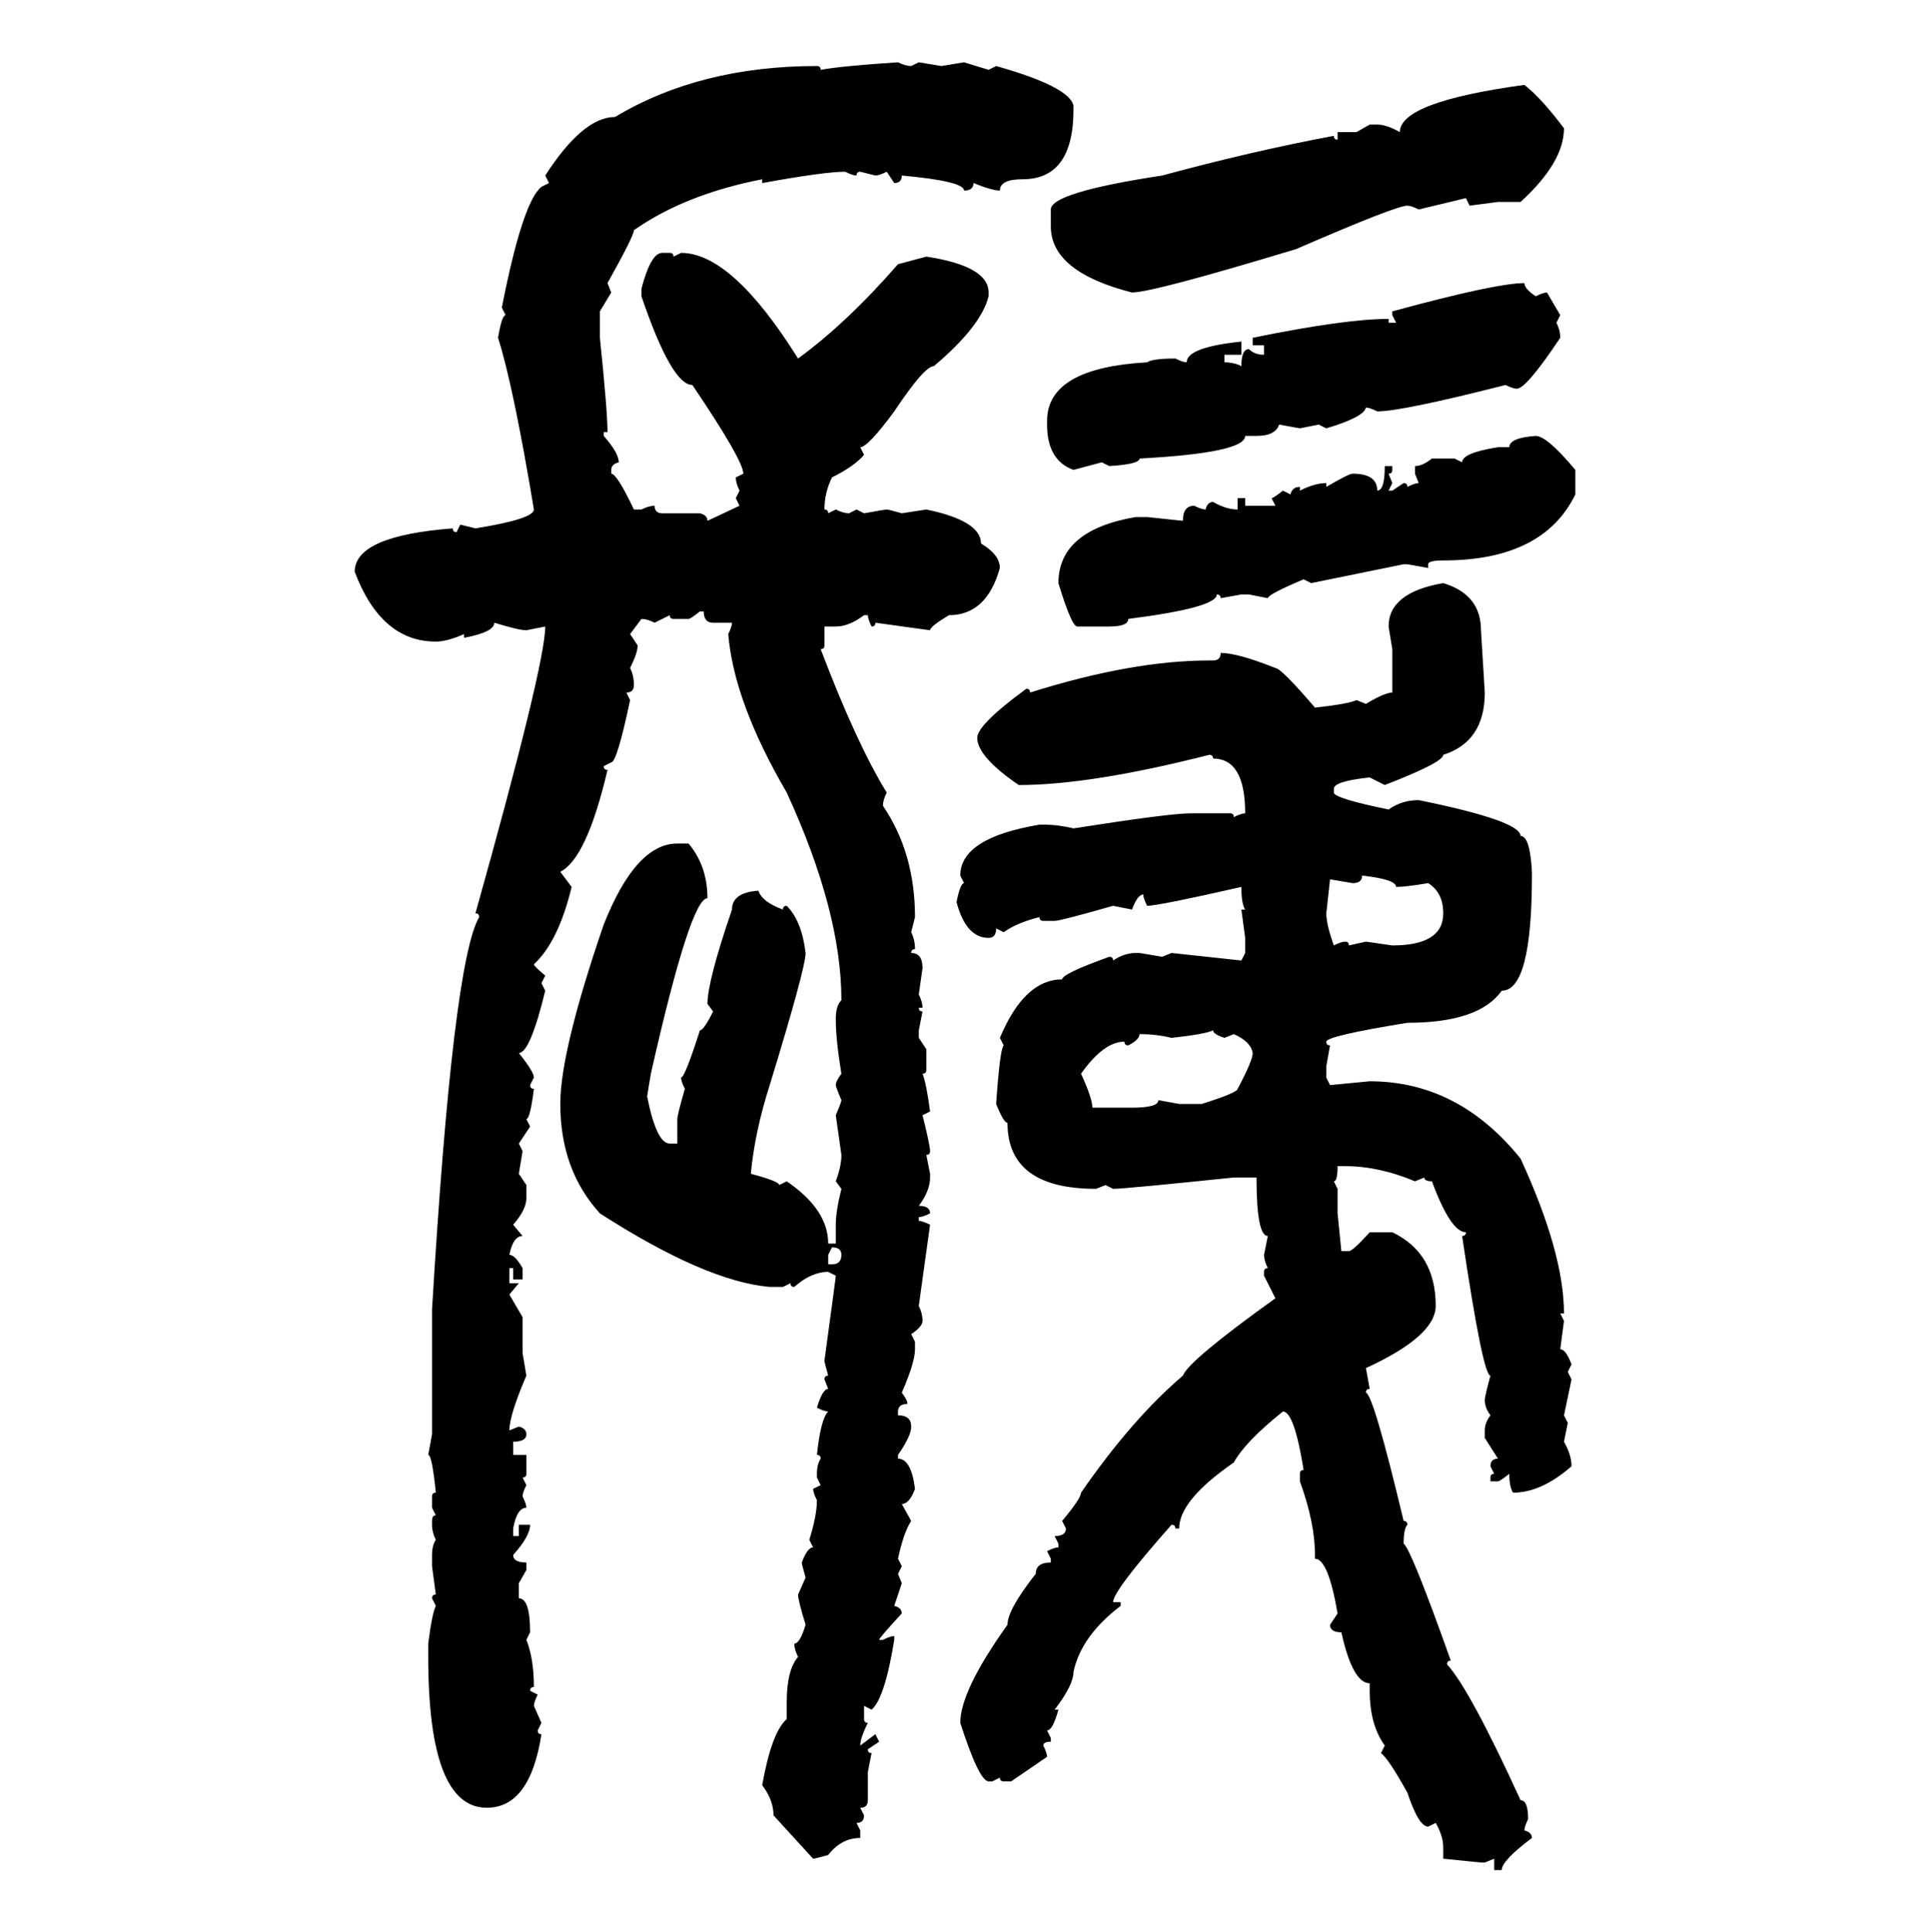 <svg xmlns="http://www.w3.org/2000/svg" xmlns:xlink="http://www.w3.org/1999/xlink" width="299.707" height="300"><path d="M139.45 9.67L139.45 9.67Q140.63 10.25 141.50 10.25L141.50 10.25L142.68 9.67L146.19 10.25L149.71 9.67L153.52 10.84L154.69 10.25Q166.11 13.48 166.70 16.41L166.70 16.41L166.70 16.99Q166.70 27.83 158.79 27.83L158.79 27.83Q155.27 27.83 155.27 29.59L155.27 29.59Q154.10 29.59 151.17 28.42L151.17 28.42Q151.17 29.59 149.71 29.59L149.71 29.59Q149.71 28.13 140.04 27.25L140.04 27.25Q140.04 28.42 138.87 28.42L138.87 28.42L137.70 26.66Q136.52 27.25 135.94 27.25L135.94 27.25L133.59 26.66Q133.01 26.66 133.01 27.25L133.01 27.25Q132.42 27.25 131.25 26.66L131.25 26.66Q128.03 26.66 118.36 28.42L118.36 28.42L118.36 27.83Q106.35 30.18 98.44 35.74L98.44 35.74Q98.44 36.62 94.34 43.95L94.34 43.95L94.92 45.41L93.16 48.34L93.16 52.44Q94.34 63.87 94.34 67.09L94.34 67.09L93.75 67.09L93.75 67.68Q96.09 70.31 96.09 71.78L96.09 71.78Q94.92 72.07 94.92 72.95L94.92 72.95L94.92 73.54Q95.80 73.54 98.44 79.10L98.44 79.10L99.61 79.10Q100.78 78.52 101.66 78.52L101.66 78.52Q101.66 79.69 102.83 79.69L102.83 79.69L108.69 79.69Q109.86 79.98 109.86 80.86L109.86 80.86L114.84 78.52L114.26 77.34L114.84 76.17Q114.26 75 114.26 74.12L114.26 74.12L115.43 73.54Q115.43 71.48 107.52 59.77L107.52 59.77Q104.30 59.77 99.61 46.00L99.61 46.00L99.61 44.82Q101.07 39.26 102.83 39.26L102.83 39.26L104.00 39.26Q104.59 39.26 104.59 39.84L104.59 39.84L105.76 39.26Q113.67 39.26 123.93 55.66L123.93 55.66Q131.54 50.10 139.45 41.02L139.45 41.02L143.85 39.84Q153.52 41.31 153.52 45.41L153.52 45.41L153.52 46.00Q152.34 50.68 145.02 56.84L145.02 56.84Q143.55 56.84 138.87 63.87L138.87 63.87Q134.77 69.43 133.59 69.43L133.59 69.43L134.18 70.61Q132.71 72.36 129.20 74.12L129.20 74.12Q128.03 76.46 128.03 79.10L128.03 79.10Q128.61 79.10 128.61 79.69L128.61 79.69L129.79 79.10Q130.96 79.69 131.84 79.69L131.84 79.69L133.01 79.10L134.18 79.69Q137.40 79.10 137.70 79.10L137.70 79.10Q137.99 79.10 140.04 79.69L140.04 79.69L143.85 79.10Q152.34 80.86 152.34 84.38L152.34 84.38Q155.27 86.13 155.27 88.18L155.27 88.18Q153.22 95.51 147.36 95.51L147.36 95.51Q144.43 97.27 144.43 97.85L144.43 97.85L135.94 96.68Q135.94 97.27 135.35 97.27L135.35 97.27Q134.77 96.09 134.77 95.51L134.77 95.51L134.18 95.51Q131.84 97.27 129.79 97.27L129.79 97.27L128.03 97.27L128.03 100.20Q128.03 100.78 127.44 100.78L127.44 100.78Q133.01 115.43 137.70 123.05L137.70 123.05Q137.11 124.22 137.11 125.10L137.11 125.10Q142.09 132.42 142.09 142.38L142.09 142.38L141.50 144.73Q142.09 145.90 142.09 147.36L142.09 147.36Q141.50 147.36 141.50 147.95L141.50 147.95Q143.26 147.95 143.26 150.29L143.26 150.29L142.68 154.39Q143.26 155.57 143.26 156.45L143.26 156.45L142.68 156.45Q142.68 157.03 143.26 157.03L143.26 157.03L142.68 159.96L142.68 161.13L143.85 162.89L143.85 166.11Q143.85 166.70 143.26 166.70L143.26 166.70Q143.85 168.16 144.43 172.56L144.43 172.56L143.26 173.14Q144.43 177.83 144.43 178.71L144.43 178.71Q144.43 179.30 143.85 179.30L143.85 179.30L144.43 182.23L144.43 182.81Q144.43 184.86 142.68 187.21L142.68 187.21Q144.43 187.21 144.43 188.38L144.43 188.38Q143.26 188.96 142.68 188.96L142.68 188.96L142.68 189.55Q143.26 189.55 144.43 190.14L144.43 190.14L142.68 202.73Q143.26 203.91 143.26 205.08L143.26 205.08Q143.26 205.96 141.50 207.13L141.50 207.13L142.09 208.30L142.09 209.47Q142.09 211.52 140.04 216.21L140.04 216.21Q140.92 217.38 140.92 217.97L140.92 217.97Q139.45 217.97 139.45 219.14L139.45 219.14L139.45 219.73Q141.50 219.73 141.50 221.48L141.50 221.48Q141.50 222.95 139.45 225.88L139.45 225.88L139.45 226.46Q141.50 226.46 142.09 231.15L142.09 231.15Q141.21 233.50 140.04 233.50L140.04 233.50L141.50 236.13Q140.33 237.89 139.45 241.99L139.45 241.99L140.04 243.16L139.45 244.34L140.04 245.80L138.87 249.32Q140.04 249.61 140.04 250.49L140.04 250.49Q136.52 254.30 136.52 254.59L136.52 254.59L137.11 254.59Q138.28 254.00 138.87 254.00L138.87 254.00L138.87 254.59Q137.40 263.67 135.35 265.43L135.35 265.43L134.18 264.84L134.18 266.89Q134.18 267.48 134.77 267.48L134.77 267.48Q133.59 269.82 133.59 271.00L133.59 271.00L135.94 269.24L136.52 270.41L134.77 271.58Q134.77 272.17 135.35 272.17L135.35 272.17L134.77 275.10L134.77 279.49Q134.77 280.66 133.59 280.66L133.59 280.66L134.18 281.84Q134.18 283.01 133.01 283.01L133.01 283.01L133.59 284.18L133.59 285.35Q130.66 285.35 128.61 287.99L128.61 287.99Q126.56 288.57 126.27 288.57L126.27 288.57L120.12 281.84Q120.12 279.49 118.36 277.15L118.36 277.15Q119.82 268.95 122.17 266.89L122.17 266.89L122.17 264.26Q122.17 259.28 123.93 257.23L123.93 257.23Q123.34 256.05 123.34 255.18L123.34 255.18Q124.22 255.18 125.10 252.25L125.10 252.25Q123.93 248.44 123.93 247.56L123.93 247.56L125.10 244.92Q124.51 242.87 124.51 242.58L124.51 242.58Q125.39 240.23 126.27 240.23L126.27 240.23L125.68 239.06Q126.86 235.25 126.86 232.91L126.86 232.91Q126.27 231.74 126.27 231.15L126.27 231.15L127.44 230.57L126.86 229.39L126.86 228.81Q126.86 227.34 127.44 226.46L127.44 226.46Q127.44 225.88 126.86 225.88L126.86 225.88Q127.44 220.31 128.61 219.14L128.61 219.14Q128.03 219.14 126.86 218.55L126.86 218.55Q127.73 215.63 128.61 215.63L128.61 215.63L128.03 214.16Q128.03 213.57 128.61 213.57L128.61 213.57Q128.03 211.52 128.03 211.23L128.03 211.23Q129.79 198.34 129.79 198.05L129.79 198.05L128.61 197.46Q125.98 197.46 123.34 199.80L123.34 199.80Q122.75 199.80 122.75 199.22L122.75 199.22L121.58 199.80L119.53 199.80Q109.57 198.93 93.16 188.38L93.16 188.38Q87.01 181.64 87.01 171.39L87.01 171.39Q87.01 163.18 93.75 143.55L93.75 143.55Q98.73 130.96 105.18 130.96L105.18 130.96L106.93 130.96Q109.86 134.47 109.86 139.45L109.86 139.45Q107.23 139.45 101.07 166.70L101.07 166.70L100.49 170.21Q101.95 177.54 104.00 177.54L104.00 177.54L105.18 177.54L105.18 173.73Q105.18 173.14 106.35 169.04L106.35 169.04Q105.76 167.87 105.76 167.29L105.76 167.29Q106.35 167.29 108.69 159.96L108.69 159.96Q109.28 159.96 110.74 157.03L110.74 157.03L109.86 155.86Q109.86 152.34 113.67 141.21L113.67 141.21Q113.67 138.57 117.77 138.28L117.77 138.28Q118.36 140.04 121.58 141.21L121.58 141.21Q121.58 140.63 122.17 140.63L122.17 140.63Q124.51 142.97 125.10 147.95L125.10 147.95Q125.10 150.29 119.53 168.46L119.53 168.46Q117.19 175.78 116.60 182.23L116.60 182.23Q121.00 183.40 121.00 183.98L121.00 183.98L122.17 183.40Q128.61 187.79 128.61 193.07L128.61 193.07L129.79 193.07L129.79 190.14Q129.79 188.09 130.66 184.57L130.66 184.57L129.79 183.40Q130.66 181.05 130.66 179.30L130.66 179.30L129.79 173.14Q130.66 171.09 130.66 170.80L130.66 170.80Q129.79 168.75 129.79 168.46L129.79 168.46Q129.79 167.87 130.66 166.70L130.66 166.70Q129.79 161.43 129.79 158.20L129.79 158.20Q129.79 156.15 130.66 155.27L130.66 155.27Q130.66 141.50 122.17 123.05L122.17 123.05Q113.96 108.98 113.09 98.44L113.09 98.44Q113.67 97.27 113.67 96.68L113.67 96.68L110.74 96.68Q109.28 96.68 109.28 94.92L109.28 94.92L108.69 94.92Q107.23 96.09 106.93 96.09L106.93 96.09L104.59 96.09Q104.00 96.09 104.00 95.51L104.00 95.51L101.66 96.68Q100.49 96.09 99.61 96.09L99.61 96.09L97.85 98.44L99.02 100.20Q99.02 101.37 97.85 103.71L97.85 103.71Q98.44 104.88 98.44 106.35L98.44 106.35Q98.44 107.52 97.27 107.52L97.27 107.52L97.85 108.69Q95.80 118.36 94.92 118.36L94.92 118.36L93.75 118.95Q93.75 119.53 94.34 119.53L94.34 119.53Q91.11 133.30 87.01 135.35L87.01 135.35L88.77 137.70Q86.72 146.19 82.91 149.71L82.91 149.71Q82.91 150 84.67 151.46L84.67 151.46L84.08 152.64L84.67 153.81Q82.32 163.48 80.57 163.48L80.57 163.48Q82.91 166.41 82.91 167.29L82.91 167.29L82.32 168.46Q82.32 169.04 82.91 169.04L82.91 169.04Q82.32 173.73 81.74 173.73L81.74 173.73L82.32 174.90L80.57 177.54L81.15 178.71L80.57 182.23L81.74 183.98L81.74 186.04Q81.74 187.79 79.69 190.14L79.69 190.14L81.15 191.89Q79.69 191.89 79.10 194.82L79.10 194.82Q79.98 194.82 81.15 196.88L81.15 196.88L81.15 198.63L79.69 198.63L79.69 196.88L79.10 196.88L79.10 199.22L80.57 199.22L79.10 200.98L81.15 204.49L81.15 210.06L81.74 213.57Q79.10 219.73 79.10 222.07L79.10 222.07L80.57 221.48Q81.74 221.78 81.74 222.66L81.74 222.66Q81.74 223.83 79.69 223.83L79.69 223.83L79.69 225.88L81.74 225.88L81.74 228.81Q81.74 229.39 81.15 229.39L81.15 229.39L81.74 230.57Q81.15 231.74 81.15 232.32L81.15 232.32Q81.74 233.50 81.74 234.08L81.74 234.08Q80.27 234.08 79.69 237.30L79.69 237.30L79.69 238.48L80.57 238.48L80.57 236.72L82.32 236.72Q82.32 238.48 79.69 241.41L79.69 241.41Q79.69 242.58 81.74 242.58L81.74 242.58L81.74 243.75L80.57 245.80L80.57 248.14Q82.32 248.14 82.32 253.42L82.32 253.42L81.74 254.59Q82.91 257.52 82.91 261.91L82.91 261.91Q82.32 261.91 82.32 262.50L82.32 262.50L83.50 263.09Q82.91 264.26 82.91 264.84L82.91 264.84L84.08 267.48L83.50 268.65Q83.50 269.24 84.08 269.24L84.08 269.24Q82.32 280.66 75.59 280.66L75.59 280.66Q66.50 280.66 66.50 257.23L66.50 257.23L66.50 255.18Q67.09 250.49 67.68 249.32L67.68 249.32L67.09 248.14Q67.09 247.56 67.68 247.56L67.68 247.56L67.09 243.16L67.09 241.41Q67.09 239.94 67.68 239.06L67.68 239.06Q67.09 237.89 67.09 236.72L67.09 236.72L67.09 236.13Q67.09 235.25 67.68 235.25L67.68 235.25L67.09 234.08L67.09 232.32Q67.09 231.74 67.68 231.74L67.68 231.74Q67.09 225.88 66.50 225.88L66.50 225.88L67.09 222.66L67.09 203.32Q70.31 149.41 74.41 142.38L74.41 142.38Q74.41 141.80 73.83 141.80L73.83 141.80Q84.67 103.13 84.67 97.27L84.67 97.27L81.74 97.85Q80.57 97.85 76.76 96.68L76.76 96.68Q76.76 98.14 72.07 99.02L72.07 99.02L72.07 98.44Q69.43 99.61 67.68 99.61L67.68 99.61Q59.18 99.61 55.08 88.77L55.08 88.77Q55.08 83.20 70.31 82.03L70.31 82.03Q70.31 82.62 70.90 82.62L70.90 82.62L71.48 81.45L73.83 82.03Q82.91 80.57 82.91 79.10L82.91 79.10Q79.69 59.77 77.34 52.44L77.34 52.44Q77.93 48.93 78.52 48.93L78.52 48.93L77.93 47.75Q81.15 31.35 84.08 29.00L84.08 29.00L85.25 28.42L84.67 27.25Q90.53 18.16 95.51 18.16L95.51 18.16Q108.69 10.25 126.86 10.25L126.86 10.25Q127.44 10.25 127.44 10.84L127.44 10.84Q130.66 10.25 139.45 9.67ZM236.72 13.18L236.72 13.18Q239.36 15.23 242.87 19.92L242.87 19.92Q242.87 25.20 236.13 31.35L236.13 31.35L232.62 31.35L228.22 31.93L227.64 30.76L220.31 32.52Q219.14 31.93 218.55 31.93L218.55 31.93Q216.80 31.93 201.27 38.67L201.27 38.67Q179.00 45.41 175.78 45.41L175.78 45.41Q163.18 42.19 163.18 35.16L163.18 35.16L163.18 32.52Q163.18 29.88 180.47 27.25L180.47 27.25Q194.53 23.44 207.13 21.09L207.13 21.09Q207.13 21.68 207.71 21.68L207.71 21.68L207.71 20.51L210.64 20.51L212.70 19.34L213.87 19.34Q215.33 19.34 217.38 20.51L217.38 20.51Q217.38 15.82 236.72 13.18ZM236.72 43.95L236.72 43.95Q236.72 44.82 238.48 46.00L238.48 46.00Q239.65 45.41 240.23 45.41L240.23 45.41L242.29 48.93L241.70 50.10Q242.29 51.27 242.29 52.44L242.29 52.44Q237.01 60.35 235.55 60.35L235.55 60.35Q234.96 60.35 233.79 59.77L233.79 59.77Q217.68 63.87 213.87 63.87L213.87 63.87Q212.70 63.28 212.11 63.28L212.11 63.28Q211.82 64.75 205.96 66.50L205.96 66.50L204.79 65.92L201.86 66.50L198.63 65.92Q198.05 67.68 195.12 67.68L195.12 67.68L193.36 67.68Q193.36 70.31 176.95 71.19L176.95 71.19Q176.95 72.07 172.27 72.36L172.27 72.36L171.09 71.78L166.70 72.95Q162.60 71.48 162.60 65.92L162.60 65.92L162.60 65.33Q162.60 57.13 178.13 56.25L178.13 56.25Q179.00 55.66 182.52 55.66L182.52 55.66Q183.69 56.25 184.28 56.25L184.28 56.25Q184.28 53.91 192.77 53.03L192.77 53.03L192.77 55.08L190.14 55.08L190.14 56.25Q191.60 56.25 192.77 56.84L192.77 56.84Q192.77 54.20 193.95 54.20L193.95 54.20Q194.82 55.08 196.29 55.08L196.29 55.08L196.29 53.61L194.53 53.61L194.53 52.44Q208.89 49.51 215.63 49.51L215.63 49.51L215.63 50.10L216.80 50.10L216.21 48.93L216.21 48.34Q232.32 43.95 236.72 43.95ZM238.48 67.68L238.48 67.68Q240.23 67.68 244.63 72.95L244.63 72.95L244.63 76.76Q239.65 87.01 224.12 87.01L224.12 87.01Q221.78 87.01 221.78 87.60L221.78 87.60L221.78 88.18L218.55 87.60L217.97 87.60L203.61 90.53L202.44 89.94Q196.88 92.29 196.88 92.87L196.88 92.87L193.95 92.29L192.77 92.29L189.55 92.87Q189.55 92.29 188.96 92.29L188.96 92.29Q188.96 94.34 175.20 96.09L175.20 96.09Q175.20 97.27 172.27 97.27L172.27 97.27L167.29 97.27Q166.41 97.27 164.36 90.53L164.36 90.53Q164.36 82.32 176.37 80.27L176.37 80.27L178.13 80.27L183.69 80.86Q183.69 78.52 185.45 78.52L185.45 78.52Q186.62 79.10 187.21 79.10L187.21 79.10Q187.50 77.93 188.38 77.93L188.38 77.93Q190.43 79.10 192.19 79.10L192.19 79.10L192.19 77.34L193.36 77.34L193.36 78.52L198.05 78.52L197.46 77.34Q197.75 77.34 199.22 76.17L199.22 76.17L200.39 76.76Q200.68 75.59 201.86 75.59L201.86 75.59L201.86 76.17Q204.20 75 205.96 75L205.96 75L205.96 75.59Q209.47 73.54 210.06 73.54L210.06 73.54Q213.87 73.54 213.87 76.17L213.87 76.17Q215.04 76.17 215.04 72.36L215.04 72.36L216.21 72.36L216.21 72.95Q216.21 73.54 215.63 73.54L215.63 73.54L216.21 75L215.63 76.17L216.21 76.17L217.97 75Q218.55 75 218.55 75.59L218.55 75.59Q219.73 75 220.31 75L220.31 75L219.73 73.54L219.73 72.36Q220.90 72.36 222.36 71.19L222.36 71.19L225.88 71.19L227.05 71.78Q227.05 70.31 232.62 69.43L232.62 69.43L234.38 69.43Q234.38 67.97 238.48 67.68ZM224.12 90.53L224.12 90.53Q229.98 92.29 229.98 97.85L229.98 97.85L230.57 107.52Q230.57 115.14 224.12 117.19L224.12 117.19Q224.12 118.36 215.04 121.88L215.04 121.88L212.70 120.70Q207.13 121.29 207.13 122.46L207.13 122.46L207.13 123.05Q207.13 123.93 215.63 125.68L215.63 125.68Q217.68 124.22 220.31 124.22L220.31 124.22Q236.13 127.44 236.13 129.79L236.13 129.79Q237.60 129.79 237.89 135.35L237.89 135.35L237.89 135.94Q237.89 153.81 233.20 153.81L233.20 153.81Q229.69 158.79 218.55 158.79L218.55 158.79Q205.96 160.84 205.96 161.72L205.96 161.72Q205.96 162.30 206.54 162.30L206.54 162.30L205.96 165.53L205.96 167.29L206.54 168.46L212.70 167.87Q226.46 167.87 236.13 179.88L236.13 179.88Q242.87 194.53 242.87 203.91L242.87 203.91L242.29 203.91L242.87 205.08L242.29 209.47Q243.16 209.47 244.04 211.82L244.04 211.82L243.46 212.99L244.04 214.16L242.87 219.73L243.46 220.90L242.87 223.83Q244.04 225.88 244.04 227.64L244.04 227.64Q239.36 231.74 234.96 231.74L234.96 231.74Q234.38 230.86 234.38 228.81L234.38 228.81Q232.91 229.98 232.62 229.98L232.62 229.98L231.45 229.98L231.45 229.39Q231.45 228.81 232.03 228.81L232.03 228.81L231.45 227.64Q231.45 226.46 232.62 226.46L232.62 226.46L230.57 223.24L230.57 222.07Q230.57 220.90 231.45 219.73L231.45 219.73Q230.57 218.55 230.57 217.38L230.57 217.38Q230.57 216.80 231.45 213.57L231.45 213.57Q230.27 213.57 227.05 191.89L227.05 191.89Q227.64 191.89 227.64 191.31L227.64 191.31Q225.29 191.31 222.36 183.40L222.36 183.40Q221.19 183.40 221.19 182.81L221.19 182.81L219.73 183.40Q214.16 181.05 208.89 181.05L208.89 181.05L207.71 181.05Q207.71 183.40 207.13 183.40L207.13 183.40L207.71 184.57L207.71 188.38L208.30 194.24L209.47 194.24Q210.06 194.24 212.70 191.31L212.70 191.31L216.21 191.31Q222.95 194.53 222.95 202.73L222.95 202.73Q222.95 207.42 212.11 212.40L212.11 212.40L212.70 215.63Q212.11 215.63 212.11 216.21L212.11 216.21Q213.28 216.50 217.97 236.13L217.97 236.13Q218.55 236.13 218.55 236.72L218.55 236.72Q217.97 237.30 217.97 239.65L217.97 239.65Q219.14 240.53 225.29 257.81L225.29 257.81Q224.71 257.81 224.71 258.40L224.71 258.40Q228.22 262.21 236.13 279.49L236.13 279.49Q237.30 279.49 237.30 282.42L237.30 282.42Q236.72 283.59 236.72 284.18L236.72 284.18Q237.89 284.47 237.89 285.35L237.89 285.35Q233.20 288.87 233.20 290.33L233.20 290.33L232.03 290.33L232.03 288.57L230.57 289.16L229.98 289.16L224.12 288.57L224.12 286.82Q224.12 285.06 222.95 283.01L222.95 283.01L221.78 283.59Q220.31 283.59 218.55 278.32L218.55 278.32Q215.63 273.05 214.45 272.17L214.45 272.17L215.04 271.00Q212.70 267.77 212.70 262.50L212.70 262.50L212.70 261.33Q210.06 261.33 208.30 253.42L208.30 253.42Q206.54 253.42 206.54 252.25L206.54 252.25L207.71 250.49Q206.25 241.99 204.20 241.99L204.20 241.99L204.20 241.41Q204.20 236.43 201.86 229.98L201.86 229.98L201.86 228.81Q201.86 228.22 202.44 228.22L202.44 228.22Q200.98 219.14 199.22 219.14L199.22 219.14Q193.36 223.83 191.60 227.05L191.60 227.05Q183.11 232.91 183.11 237.30L183.11 237.30L182.52 237.30Q182.52 236.72 181.93 236.72L181.93 236.72Q172.85 246.97 172.85 248.73L172.85 248.73L174.02 248.73L174.02 249.32Q167.87 254.00 166.70 259.57L166.70 259.57Q166.70 261.62 163.77 265.43L163.77 265.43L164.36 265.43Q163.48 268.65 162.60 268.65L162.60 268.65L163.18 269.82L163.18 270.41Q162.01 270.41 162.01 271.00L162.01 271.00Q162.60 272.17 162.60 272.75L162.60 272.75L157.03 276.56L155.86 276.56Q155.27 276.56 155.27 275.98L155.27 275.98L154.10 276.56L153.52 276.56Q152.05 276.56 149.12 267.48L149.12 267.48Q149.12 262.50 156.45 252.25L156.45 252.25Q156.45 249.90 160.84 244.34L160.84 244.34Q160.84 242.58 163.18 242.58L163.18 242.58L163.18 241.99L162.60 240.82Q163.77 240.23 164.36 240.23L164.36 240.23L164.36 239.65L163.77 238.48Q165.53 238.48 165.53 237.30L165.53 237.30L164.94 236.13Q167.87 232.62 167.87 231.74L167.87 231.74Q175.78 220.31 183.69 213.57L183.69 213.57Q184.57 211.23 198.05 201.56L198.05 201.56L196.29 198.05L196.29 197.46Q196.29 196.88 196.88 196.88L196.88 196.88Q196.29 195.70 196.29 194.82L196.29 194.82L196.88 191.89Q195.12 191.89 195.12 182.81L195.12 182.81L191.60 182.81Q174.61 184.57 172.85 184.57L172.85 184.57L171.68 183.98L170.21 184.57Q156.45 184.57 156.45 174.32L156.45 174.32Q155.86 174.32 154.69 171.39L154.69 171.39Q155.27 162.89 155.86 162.30L155.86 162.30L155.27 161.13Q159.08 152.05 164.94 152.05L164.94 152.05Q164.94 151.17 172.27 148.54L172.27 148.54Q172.85 148.54 172.85 149.12L172.85 149.12Q174.61 147.95 176.37 147.95L176.37 147.95L176.95 147.95L180.47 148.54L181.93 147.95L192.77 149.12L193.36 147.95L193.36 145.61L192.77 141.21L193.36 141.21Q192.77 140.33 192.77 137.70L192.77 137.70Q179.88 140.63 178.13 140.63L178.13 140.63Q177.54 139.45 177.54 138.87L177.54 138.87Q176.66 138.87 175.78 141.21L175.78 141.21L172.85 140.63Q164.65 142.97 163.77 142.97L163.77 142.97L162.01 142.97Q161.43 142.97 161.43 142.38L161.43 142.38Q157.91 143.26 155.86 144.73L155.86 144.73L154.69 144.14Q154.69 145.61 153.52 145.61L153.52 145.61Q150 145.61 148.54 140.04L148.54 140.04Q149.12 137.11 149.71 137.11L149.71 137.11L149.12 135.94Q149.12 130.08 161.43 128.03L161.43 128.03L162.01 128.03Q164.36 128.03 166.70 128.61L166.70 128.61Q181.64 126.27 184.86 126.27L184.86 126.27L191.02 126.27Q191.60 126.27 191.60 126.86L191.60 126.86Q192.77 126.27 193.36 126.27L193.36 126.27Q193.36 117.77 188.38 117.77L188.38 117.77Q188.38 117.19 187.79 117.19L187.79 117.19Q169.34 121.88 158.20 121.88L158.20 121.88Q151.76 117.48 151.76 114.55L151.76 114.55Q151.76 112.50 159.38 106.93L159.38 106.93Q159.96 106.93 159.96 107.52L159.96 107.52Q175.78 102.54 187.79 102.54L187.79 102.54L188.38 102.54Q189.55 102.54 189.55 101.37L189.55 101.37Q192.19 101.37 198.05 103.71L198.05 103.71Q198.93 103.71 204.20 109.86L204.20 109.86Q209.47 109.28 210.64 108.69L210.64 108.69L212.11 109.28Q215.04 107.52 216.21 107.52L216.21 107.52L216.21 100.78L215.63 97.27Q215.63 91.99 224.12 90.53ZM211.52 135.94L211.52 135.94Q211.52 137.11 210.06 137.11L210.06 137.11L206.54 136.52L205.96 141.80Q205.96 143.55 207.13 146.78L207.13 146.78Q208.30 146.19 208.89 146.19L208.89 146.19Q209.47 146.19 209.47 146.78L209.47 146.78L212.11 146.19L216.21 146.78Q224.12 146.78 224.12 141.80L224.12 141.80Q224.12 138.57 221.78 137.11L221.78 137.11Q218.26 137.70 216.80 137.70L216.80 137.70Q216.80 136.52 211.52 135.94ZM181.93 161.13L181.93 161.13Q179.59 160.55 176.95 160.55L176.95 160.55Q176.95 161.43 175.20 162.30L175.20 162.30Q174.61 162.30 174.61 161.72L174.61 161.72Q171.39 161.72 167.87 166.70L167.87 166.70Q169.63 170.51 169.63 171.97L169.63 171.97L175.78 171.97Q179.88 171.97 179.88 170.80L179.88 170.80L183.11 171.39L186.62 171.39Q192.19 169.63 192.19 169.04L192.19 169.04Q194.53 164.65 194.53 163.48L194.53 163.48Q194.24 161.72 191.60 160.55L191.60 160.55L190.14 161.13Q188.38 160.55 188.38 159.96L188.38 159.96Q187.21 160.55 181.93 161.13ZM129.20 193.65L129.20 193.65L128.61 194.82L128.61 196.29L129.20 196.29Q130.66 196.29 130.66 194.82L130.66 194.82Q130.66 193.65 129.20 193.65Z"/></svg>